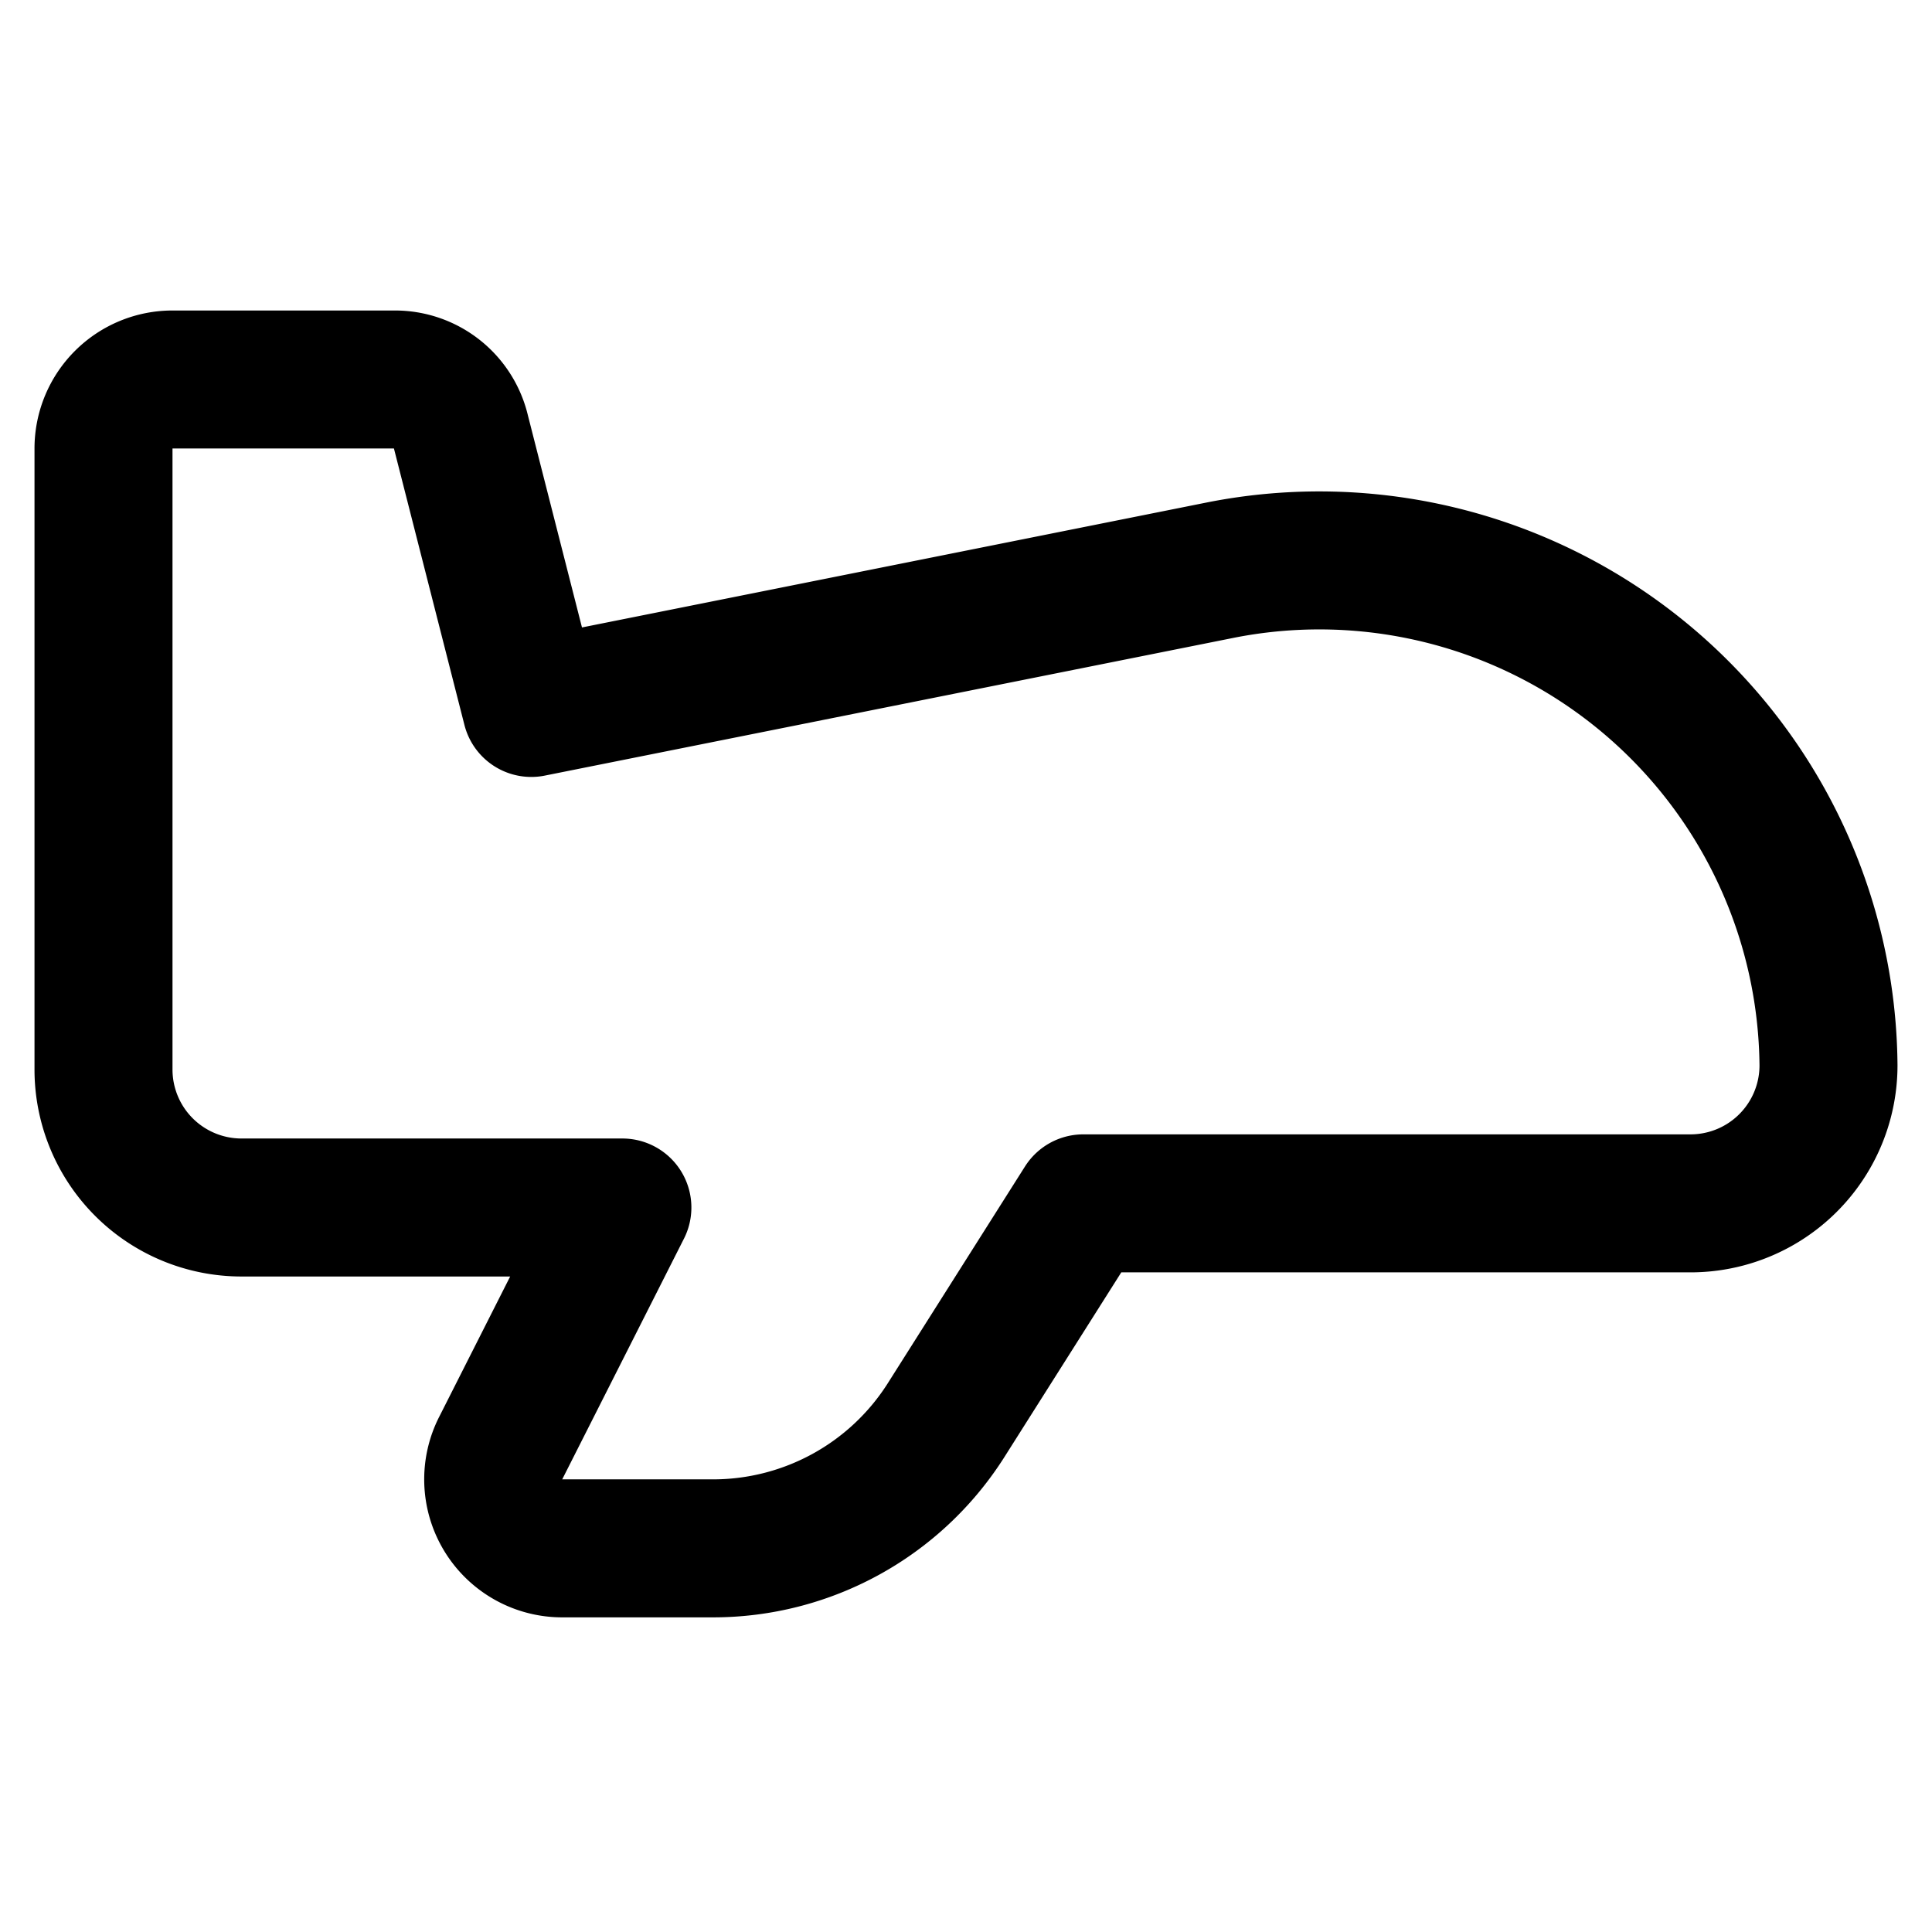 <svg viewBox="0 0 14 14" height="512" width="512" xmlns="http://www.w3.org/2000/svg"><path d="M1.25 2.75h1.61a.49.49 0 0 1 .48.38l.51 2l5-1a3.69 3.69 0 0 1 4.4 3.59a1 1 0 0 1-1 1h-4.4l-1 1.58a2 2 0 0 1-1.68.92h-1.1a.5.5 0 0 1-.44-.73l.88-1.74H1.75a1 1 0 0 1-1-1v-4.5a.5.5 0 0 1 .5-.5" stroke-linejoin="round" stroke-linecap="round" stroke="#000000" fill="none"></path></svg>